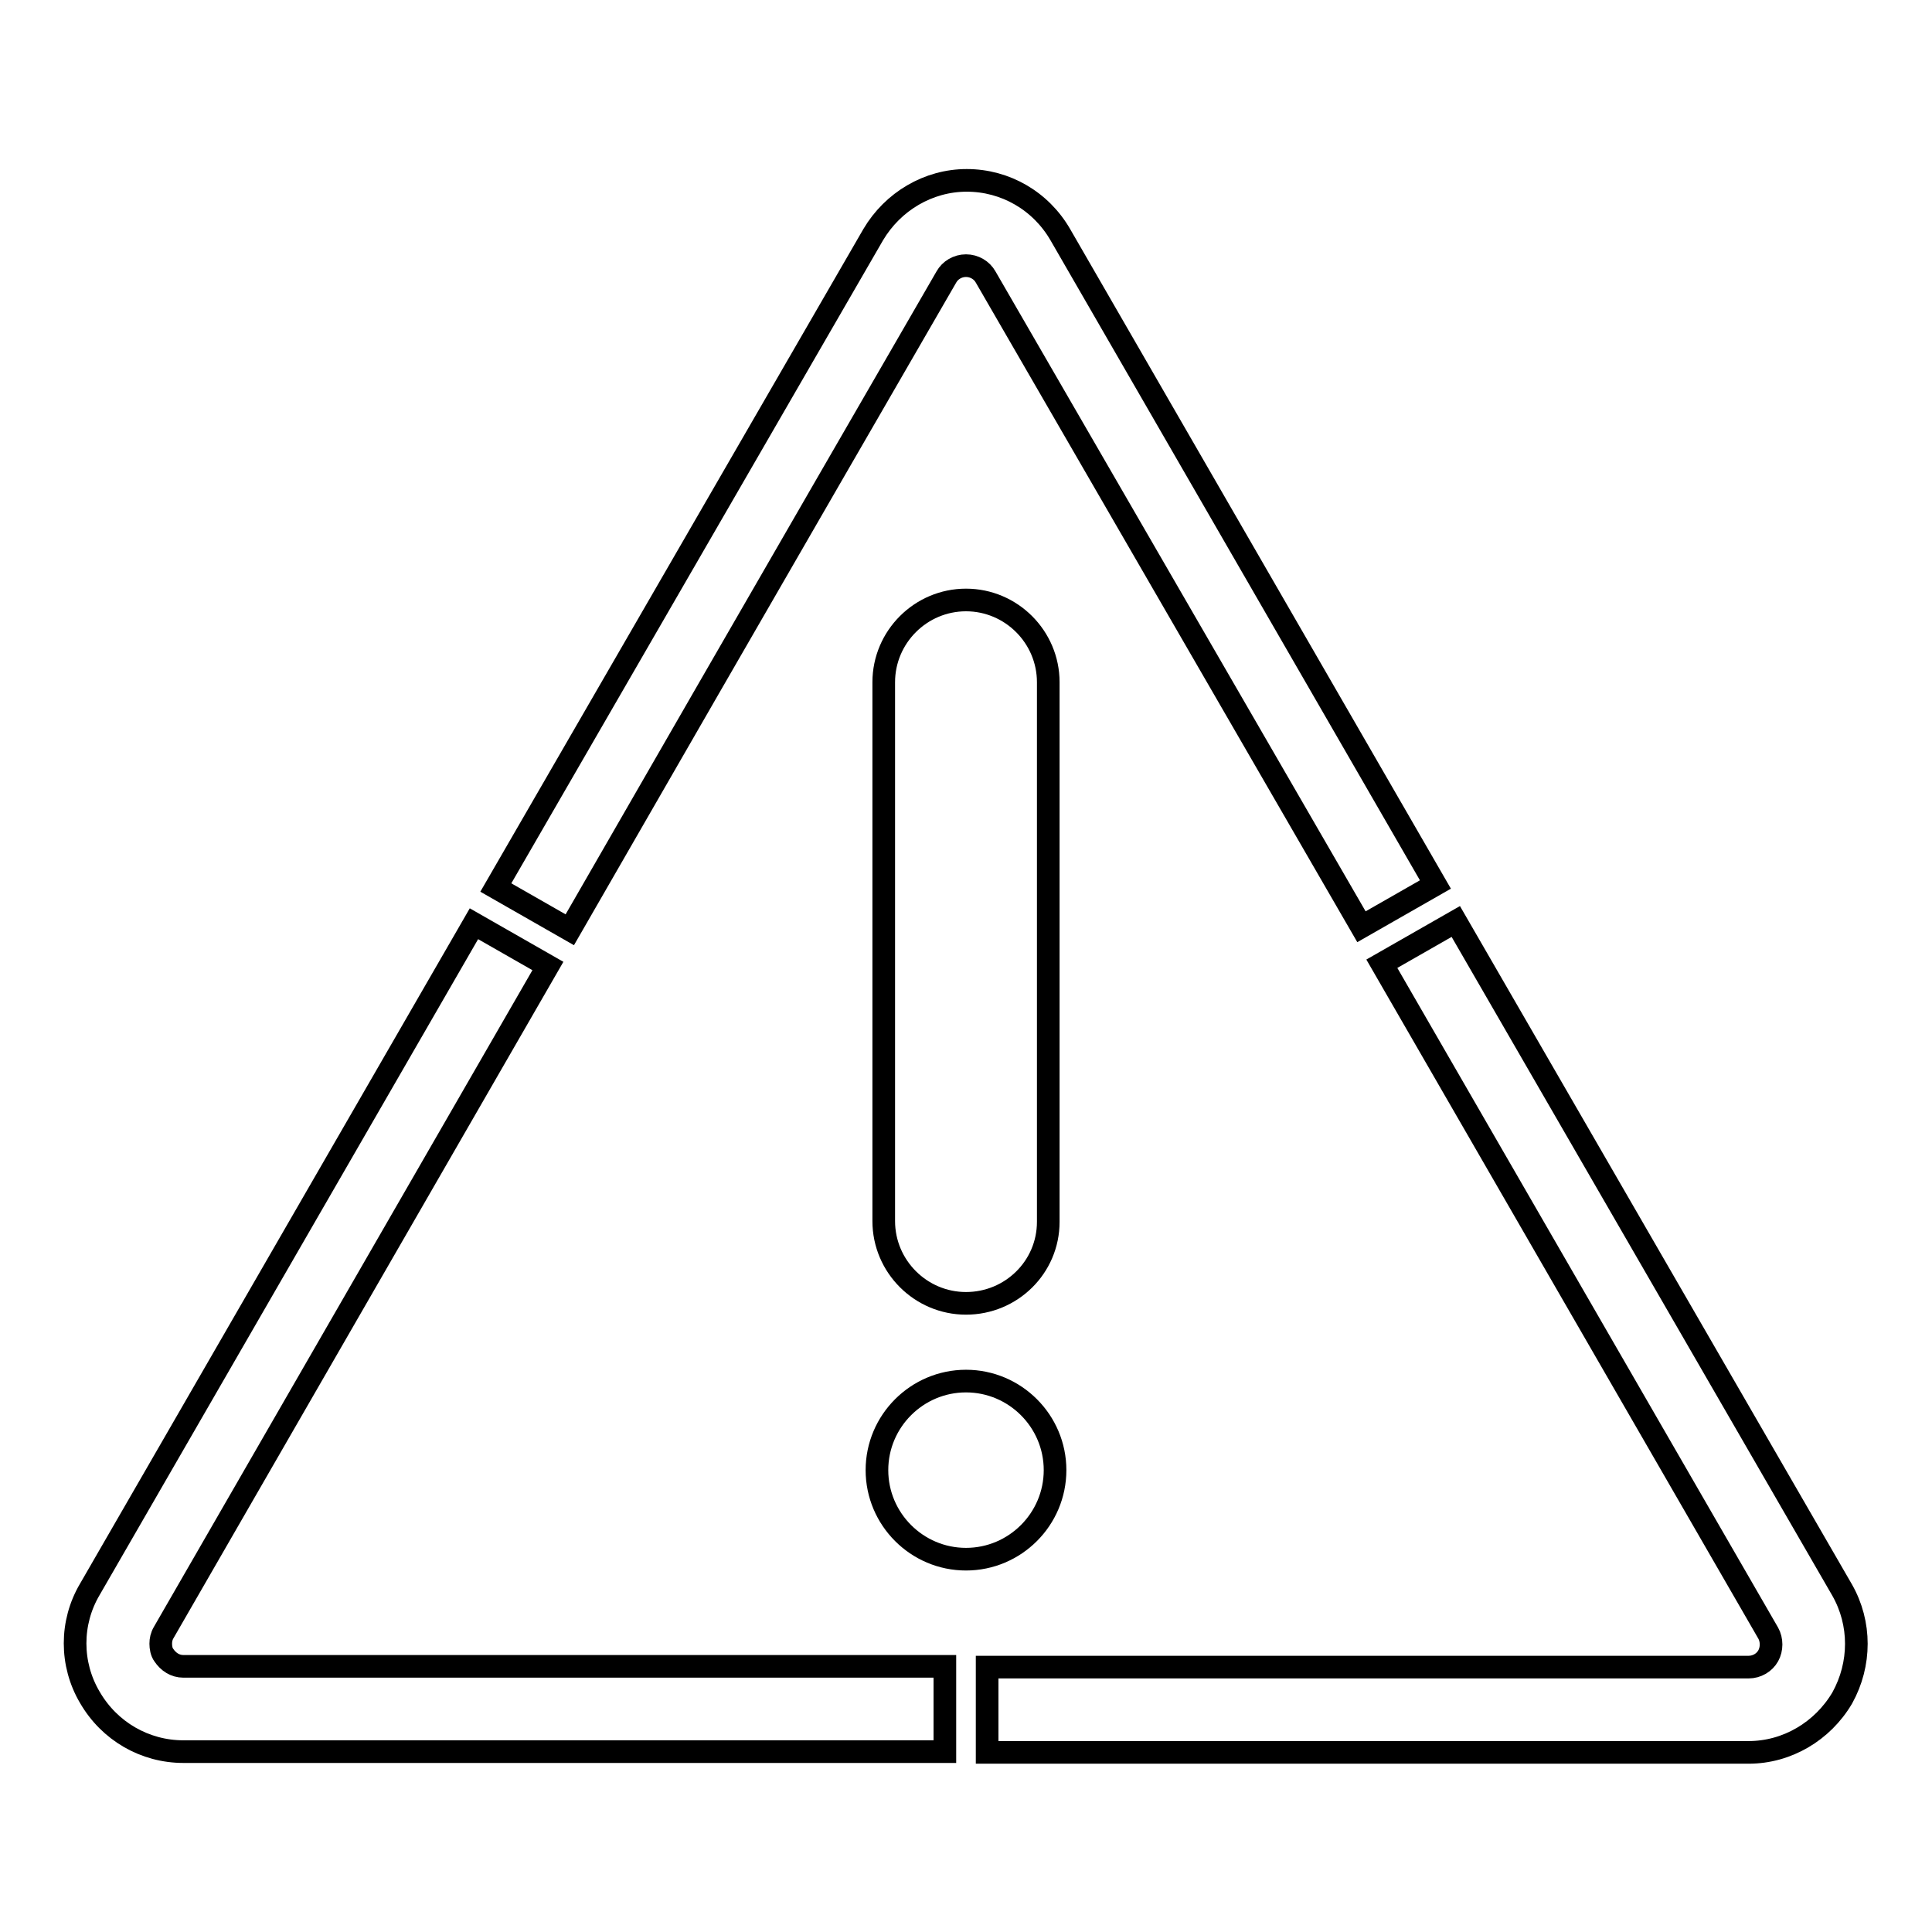 <?xml version="1.0" encoding="utf-8"?>
<!-- Svg Vector Icons : http://www.onlinewebfonts.com/icon -->
<!DOCTYPE svg PUBLIC "-//W3C//DTD SVG 1.1//EN" "http://www.w3.org/Graphics/SVG/1.1/DTD/svg11.dtd">
<svg version="1.1" xmlns="http://www.w3.org/2000/svg" xmlns:xlink="http://www.w3.org/1999/xlink" x="0px" y="0px" viewBox="0 0 256 256" enable-background="new 0 0 256 256" xml:space="preserve">
<g><g><path stroke-width="3" fill-opacity="0" stroke="#000000"  d="M244.1,225c-2.6,4.4-7.3,7.2-12.4,7.2H130.8v-11.3h100.9c1.1,0,2.1-0.6,2.6-1.5c0.5-0.9,0.5-2.1,0-3l-51.2-88.7l9.8-5.6l51.2,88.6C246.6,215.1,246.6,220.5,244.1,225z M130.6,36.7c-0.5-0.9-1.5-1.5-2.6-1.5c-1.1,0-2.1,0.6-2.6,1.5c0,0-24.7,42.7-49.9,86.5l-9.8-5.6l50-86.5c2.6-4.4,7.3-7.2,12.4-7.2c5.1,0,9.8,2.7,12.4,7.2l49.7,86.1l-9.8,5.6L130.6,36.7z M21.7,216.3c-0.3,0.5-0.4,1-0.4,1.5c0,0.5,0.1,1.1,0.4,1.5c0.6,0.9,1.5,1.5,2.6,1.5h100.9v11.3H24.3c-5.1,0-9.8-2.7-12.4-7.2c-2.6-4.4-2.6-9.9,0-14.3l50.9-88.2l9.8,5.6C47,172.4,21.7,216.3,21.7,216.3z M128,172.7c-6,0-10.9-4.9-10.9-10.9V90.4c0-6,4.9-10.9,10.9-10.9c6,0,10.9,4.9,10.9,10.9v71.5C138.9,167.9,134,172.7,128,172.7z M128,206.6c-6.5,0-11.8-5.3-11.8-11.8c0-6.5,5.3-11.8,11.8-11.8s11.8,5.3,11.8,11.8C139.8,201.3,134.5,206.6,128,206.6z"/></g></g>
</svg>